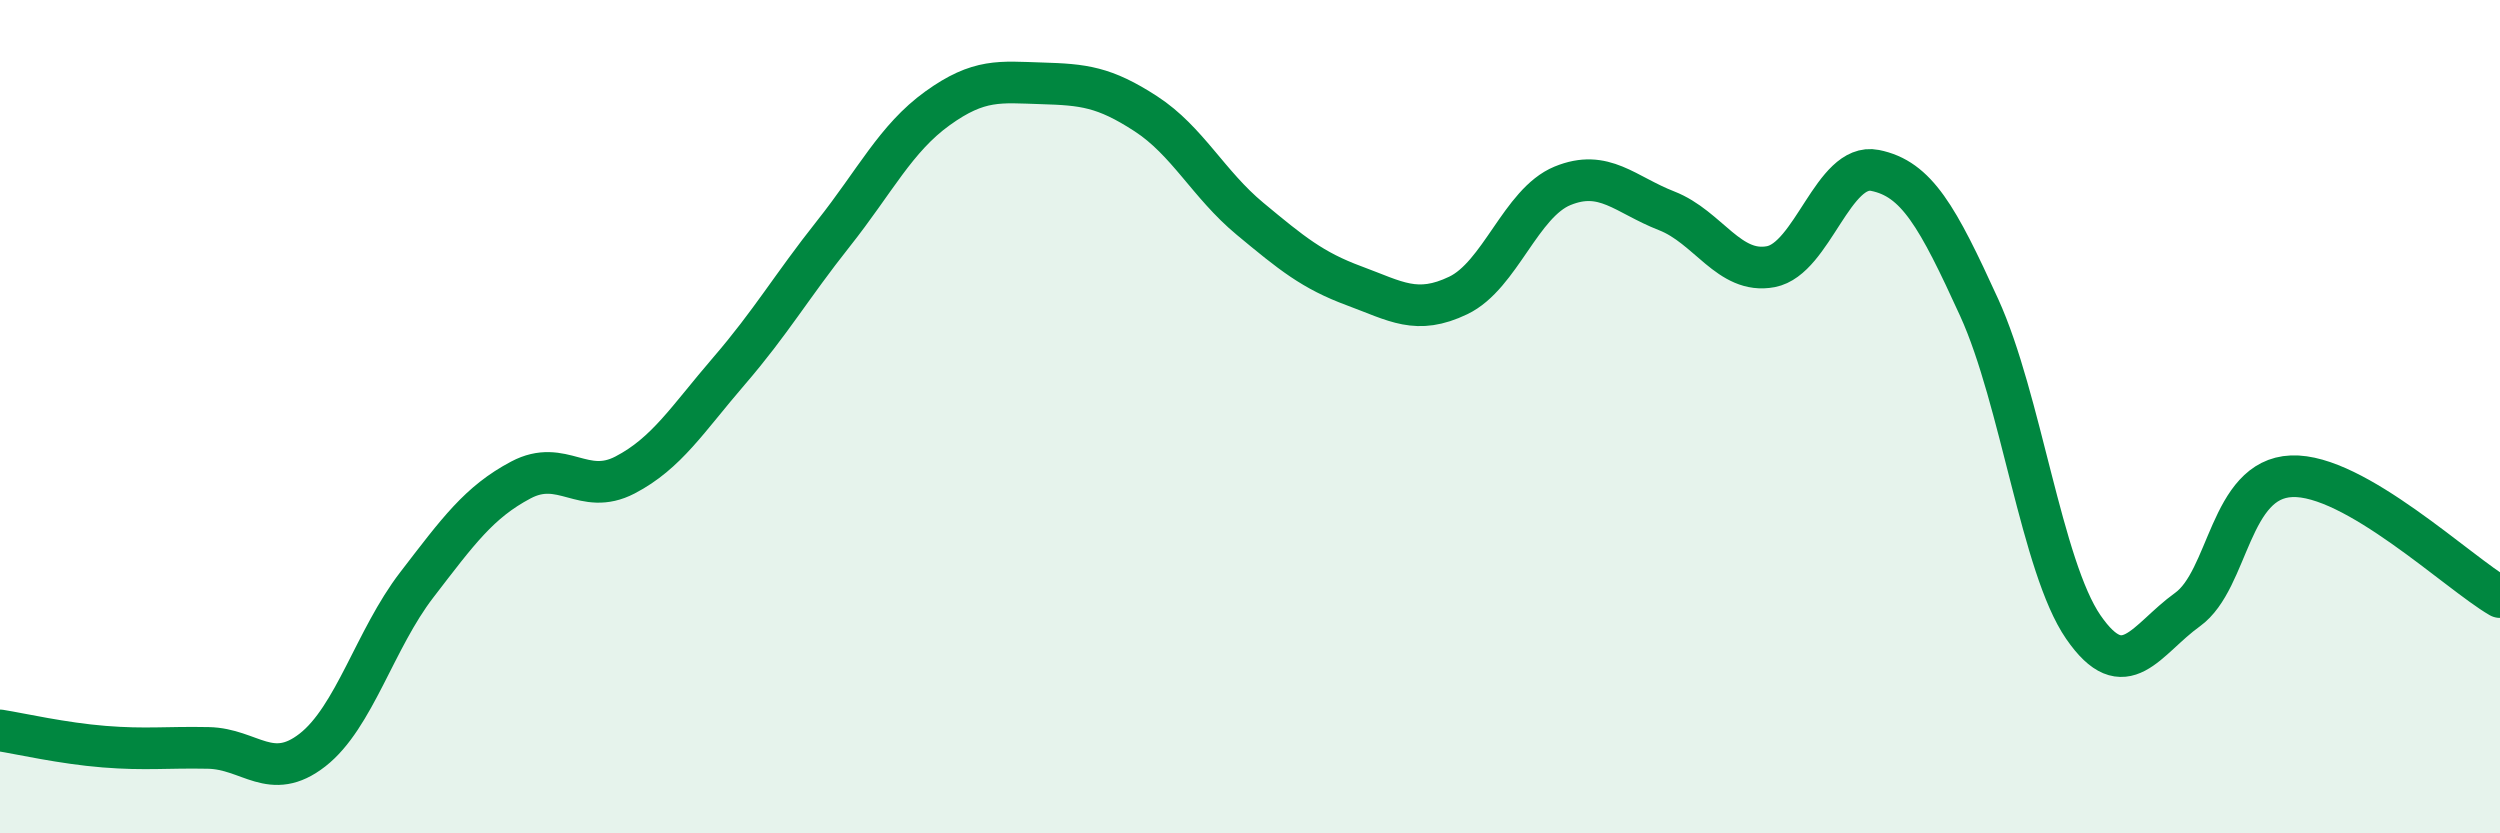
    <svg width="60" height="20" viewBox="0 0 60 20" xmlns="http://www.w3.org/2000/svg">
      <path
        d="M 0,17.53 C 0.5,17.61 1.5,17.84 2.5,17.92 C 3.5,18 4,17.93 5,17.95 C 6,17.97 6.5,18.78 7.5,18 C 8.5,17.22 9,15.34 10,14.04 C 11,12.74 11.5,12.05 12.5,11.52 C 13.5,10.99 14,11.92 15,11.4 C 16,10.88 16.5,10.06 17.5,8.9 C 18.5,7.74 19,6.87 20,5.61 C 21,4.35 21.5,3.32 22.5,2.6 C 23.5,1.88 24,1.97 25,2 C 26,2.03 26.5,2.08 27.5,2.73 C 28.5,3.38 29,4.42 30,5.25 C 31,6.08 31.5,6.49 32.5,6.86 C 33.5,7.23 34,7.57 35,7.09 C 36,6.61 36.5,4.87 37.5,4.46 C 38.5,4.05 39,4.67 40,5.06 C 41,5.45 41.5,6.59 42.5,6.4 C 43.5,6.21 44,3.89 45,4.09 C 46,4.29 46.5,5.19 47.5,7.38 C 48.5,9.57 49,13.6 50,15.05 C 51,16.5 51.5,15.35 52.5,14.63 C 53.5,13.91 53.5,11.49 55,11.43 C 56.5,11.37 59,13.75 60,14.33L60 20L0 20Z"
        fill="#008740"
        opacity="0.1"
        stroke-linecap="round"
        stroke-linejoin="round"
      />
      <path
        d="M 0,17.53 C 0.5,17.61 1.5,17.84 2.5,17.92 C 3.5,18 4,17.93 5,17.95 C 6,17.97 6.5,18.78 7.5,18 C 8.5,17.22 9,15.34 10,14.04 C 11,12.74 11.5,12.05 12.5,11.52 C 13.5,10.99 14,11.92 15,11.4 C 16,10.88 16.5,10.06 17.5,8.9 C 18.5,7.74 19,6.87 20,5.61 C 21,4.35 21.5,3.32 22.5,2.6 C 23.5,1.88 24,1.97 25,2 C 26,2.03 26.5,2.08 27.5,2.73 C 28.5,3.38 29,4.42 30,5.25 C 31,6.08 31.5,6.49 32.5,6.86 C 33.5,7.23 34,7.57 35,7.09 C 36,6.61 36.5,4.87 37.5,4.46 C 38.5,4.05 39,4.67 40,5.06 C 41,5.45 41.5,6.59 42.5,6.4 C 43.5,6.21 44,3.89 45,4.09 C 46,4.29 46.5,5.19 47.5,7.38 C 48.5,9.57 49,13.6 50,15.05 C 51,16.5 51.5,15.35 52.5,14.63 C 53.5,13.91 53.5,11.49 55,11.43 C 56.5,11.37 59,13.75 60,14.33"
        stroke="#008740"
        stroke-width="1"
        fill="none"
        stroke-linecap="round"
        stroke-linejoin="round"
      />
    </svg>
  